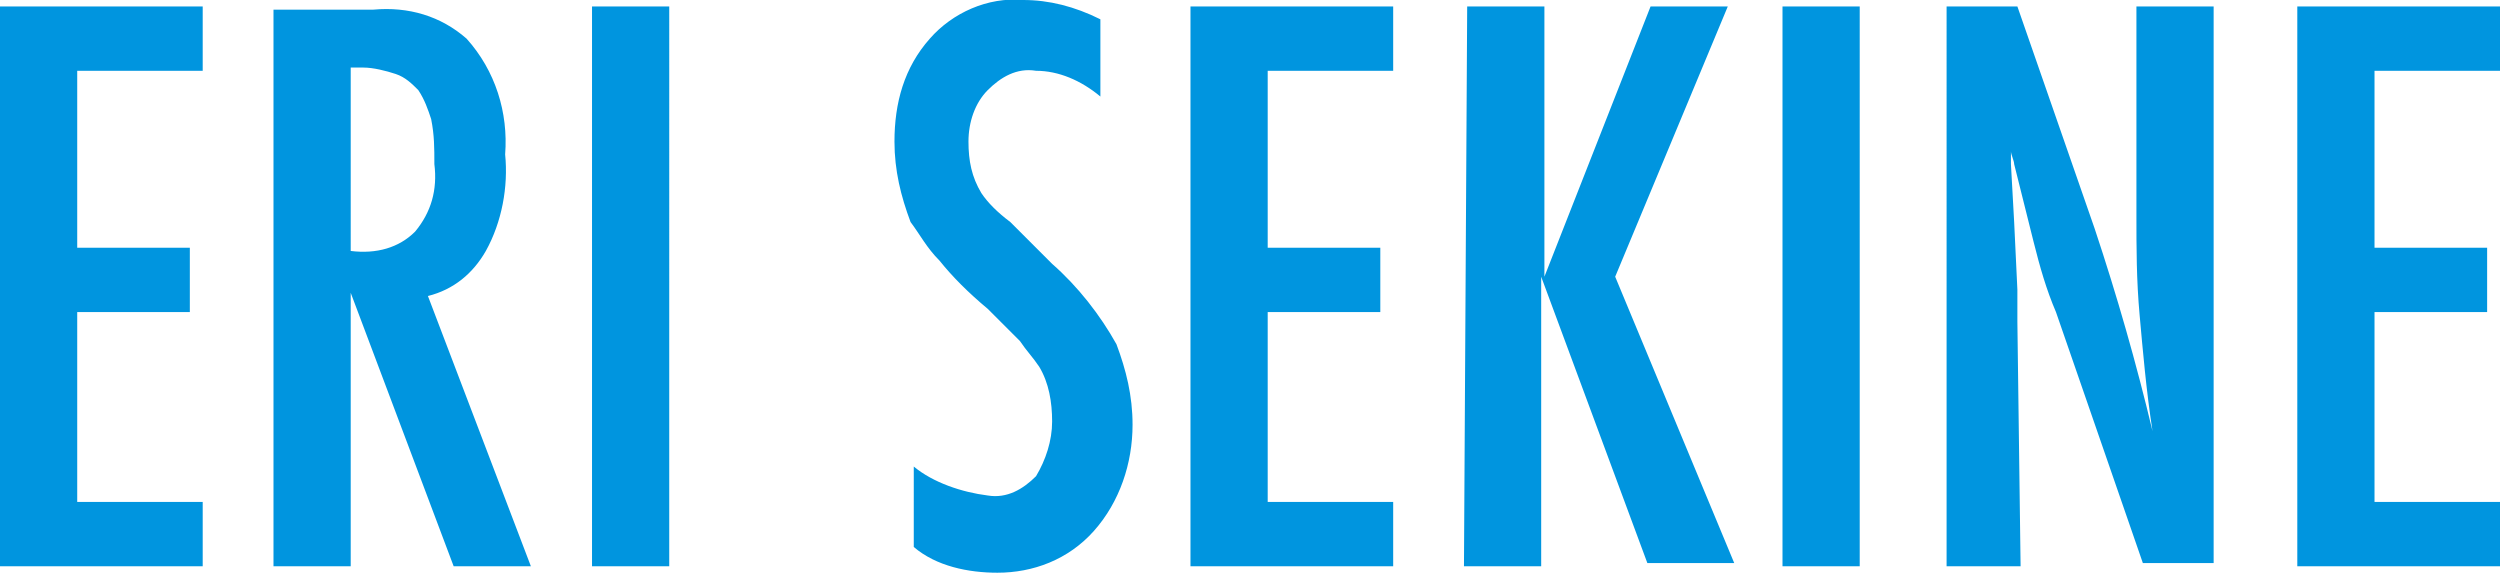 <?xml version="1.0" encoding="utf-8"?>
<!-- Generator: Adobe Illustrator 20.1.0, SVG Export Plug-In . SVG Version: 6.00 Build 0)  -->
<svg version="1.1" id="レイヤー_1" xmlns="http://www.w3.org/2000/svg" xmlns:xlink="http://www.w3.org/1999/xlink" x="0px"
	 y="0px" viewBox="0 0 77.7 17.8" style="enable-background:new 0 0 77.7 17.8;" xml:space="preserve">
<style type="text/css">
	.st0{fill:#0095DF;}
</style>
<path id="e-sekine.svg" class="st0" d="M0,17.6h6.3v-2H2.4V9.7h3.5v-2H2.4V2.2h3.9v-2H0V17.6L0,17.6z M8.5,17.6h2.4V9.1l3.2,8.5h2.4
	l-3.2-8.4c0.8-0.2,1.4-0.7,1.8-1.4c0.5-0.9,0.7-2,0.6-3c0.1-1.3-0.3-2.6-1.2-3.6c-0.8-0.7-1.8-1-2.9-0.9H8.5L8.5,17.6L8.5,17.6z
	 M10.9,2.1h0.4c0.3,0,0.7,0.1,1,0.2c0.3,0.1,0.5,0.3,0.7,0.5c0.2,0.3,0.3,0.6,0.4,0.9c0.1,0.5,0.1,0.9,0.1,1.4
	c0.1,0.8-0.1,1.5-0.6,2.1c-0.5,0.5-1.2,0.7-2,0.6L10.9,2.1L10.9,2.1z M18.4,17.6h2.4V0.2h-2.4V17.6z M31.8,0
	c-1.1-0.1-2.2,0.4-2.9,1.2c-0.8,0.9-1.1,2-1.1,3.2c0,0.9,0.2,1.7,0.5,2.5c0.3,0.4,0.5,0.8,0.9,1.2c0.4,0.5,0.9,1,1.5,1.5
	c0.3,0.3,0.7,0.7,1,1c0.2,0.3,0.4,0.5,0.6,0.8c0.3,0.5,0.4,1.1,0.4,1.7c0,0.6-0.2,1.2-0.5,1.7c-0.4,0.4-0.9,0.7-1.5,0.6
	c-0.8-0.1-1.7-0.4-2.3-0.9V17c0.7,0.6,1.7,0.8,2.6,0.8c1.1,0,2.2-0.4,3-1.3c0.8-0.9,1.2-2.1,1.2-3.3c0-0.9-0.2-1.7-0.5-2.5
	c-0.5-0.9-1.2-1.8-2-2.5c-0.5-0.5-1-1-1.3-1.3C31,6.6,30.7,6.3,30.5,6c-0.3-0.5-0.4-1-0.4-1.6c0-0.6,0.2-1.2,0.6-1.6
	c0.4-0.4,0.9-0.7,1.5-0.6c0.7,0,1.4,0.3,2,0.8V0.6C33.4,0.2,32.6,0,31.8,0L31.8,0L31.8,0z M37,17.6h6.3v-2h-3.9V9.7h3.5v-2h-3.5V2.2
	h3.9v-2H37V17.6L37,17.6z M45.5,17.6h2.4V8.6l3.3,8.9h2.7l-3.7-8.9l3.5-8.4h-2.4l-3.3,8.4V0.2h-2.4L45.5,17.6L45.5,17.6z M55.4,17.6
	h2.4V0.2h-2.4L55.4,17.6L55.4,17.6z M60.5,17.6h2.3L62.7,10c0-0.2,0-0.4,0-0.6s0-0.3,0-0.4l-0.1-2.1l-0.1-1.8c0-0.1,0-0.2,0-0.4
	s0-0.3-0.1-0.5c0,0.2,0.1,0.4,0.1,0.5c0,0.1,0.1,0.3,0.1,0.4c0.2,0.8,0.4,1.6,0.6,2.4s0.4,1.5,0.7,2.2l2.7,7.8h2.2V0.2h-2.4v6.5
	c0,1,0,2,0.1,3.1c0.1,1.1,0.2,2.3,0.4,3.6c-0.5-2.1-1.1-4.2-1.8-6.3l-2.4-6.9h-2.2L60.5,17.6L60.5,17.6z M71.4,17.6h6.3v-2h-3.9V9.7
	h3.5v-2h-3.5V2.2h3.9v-2h-6.3L71.4,17.6L71.4,17.6z"/>
</svg>
